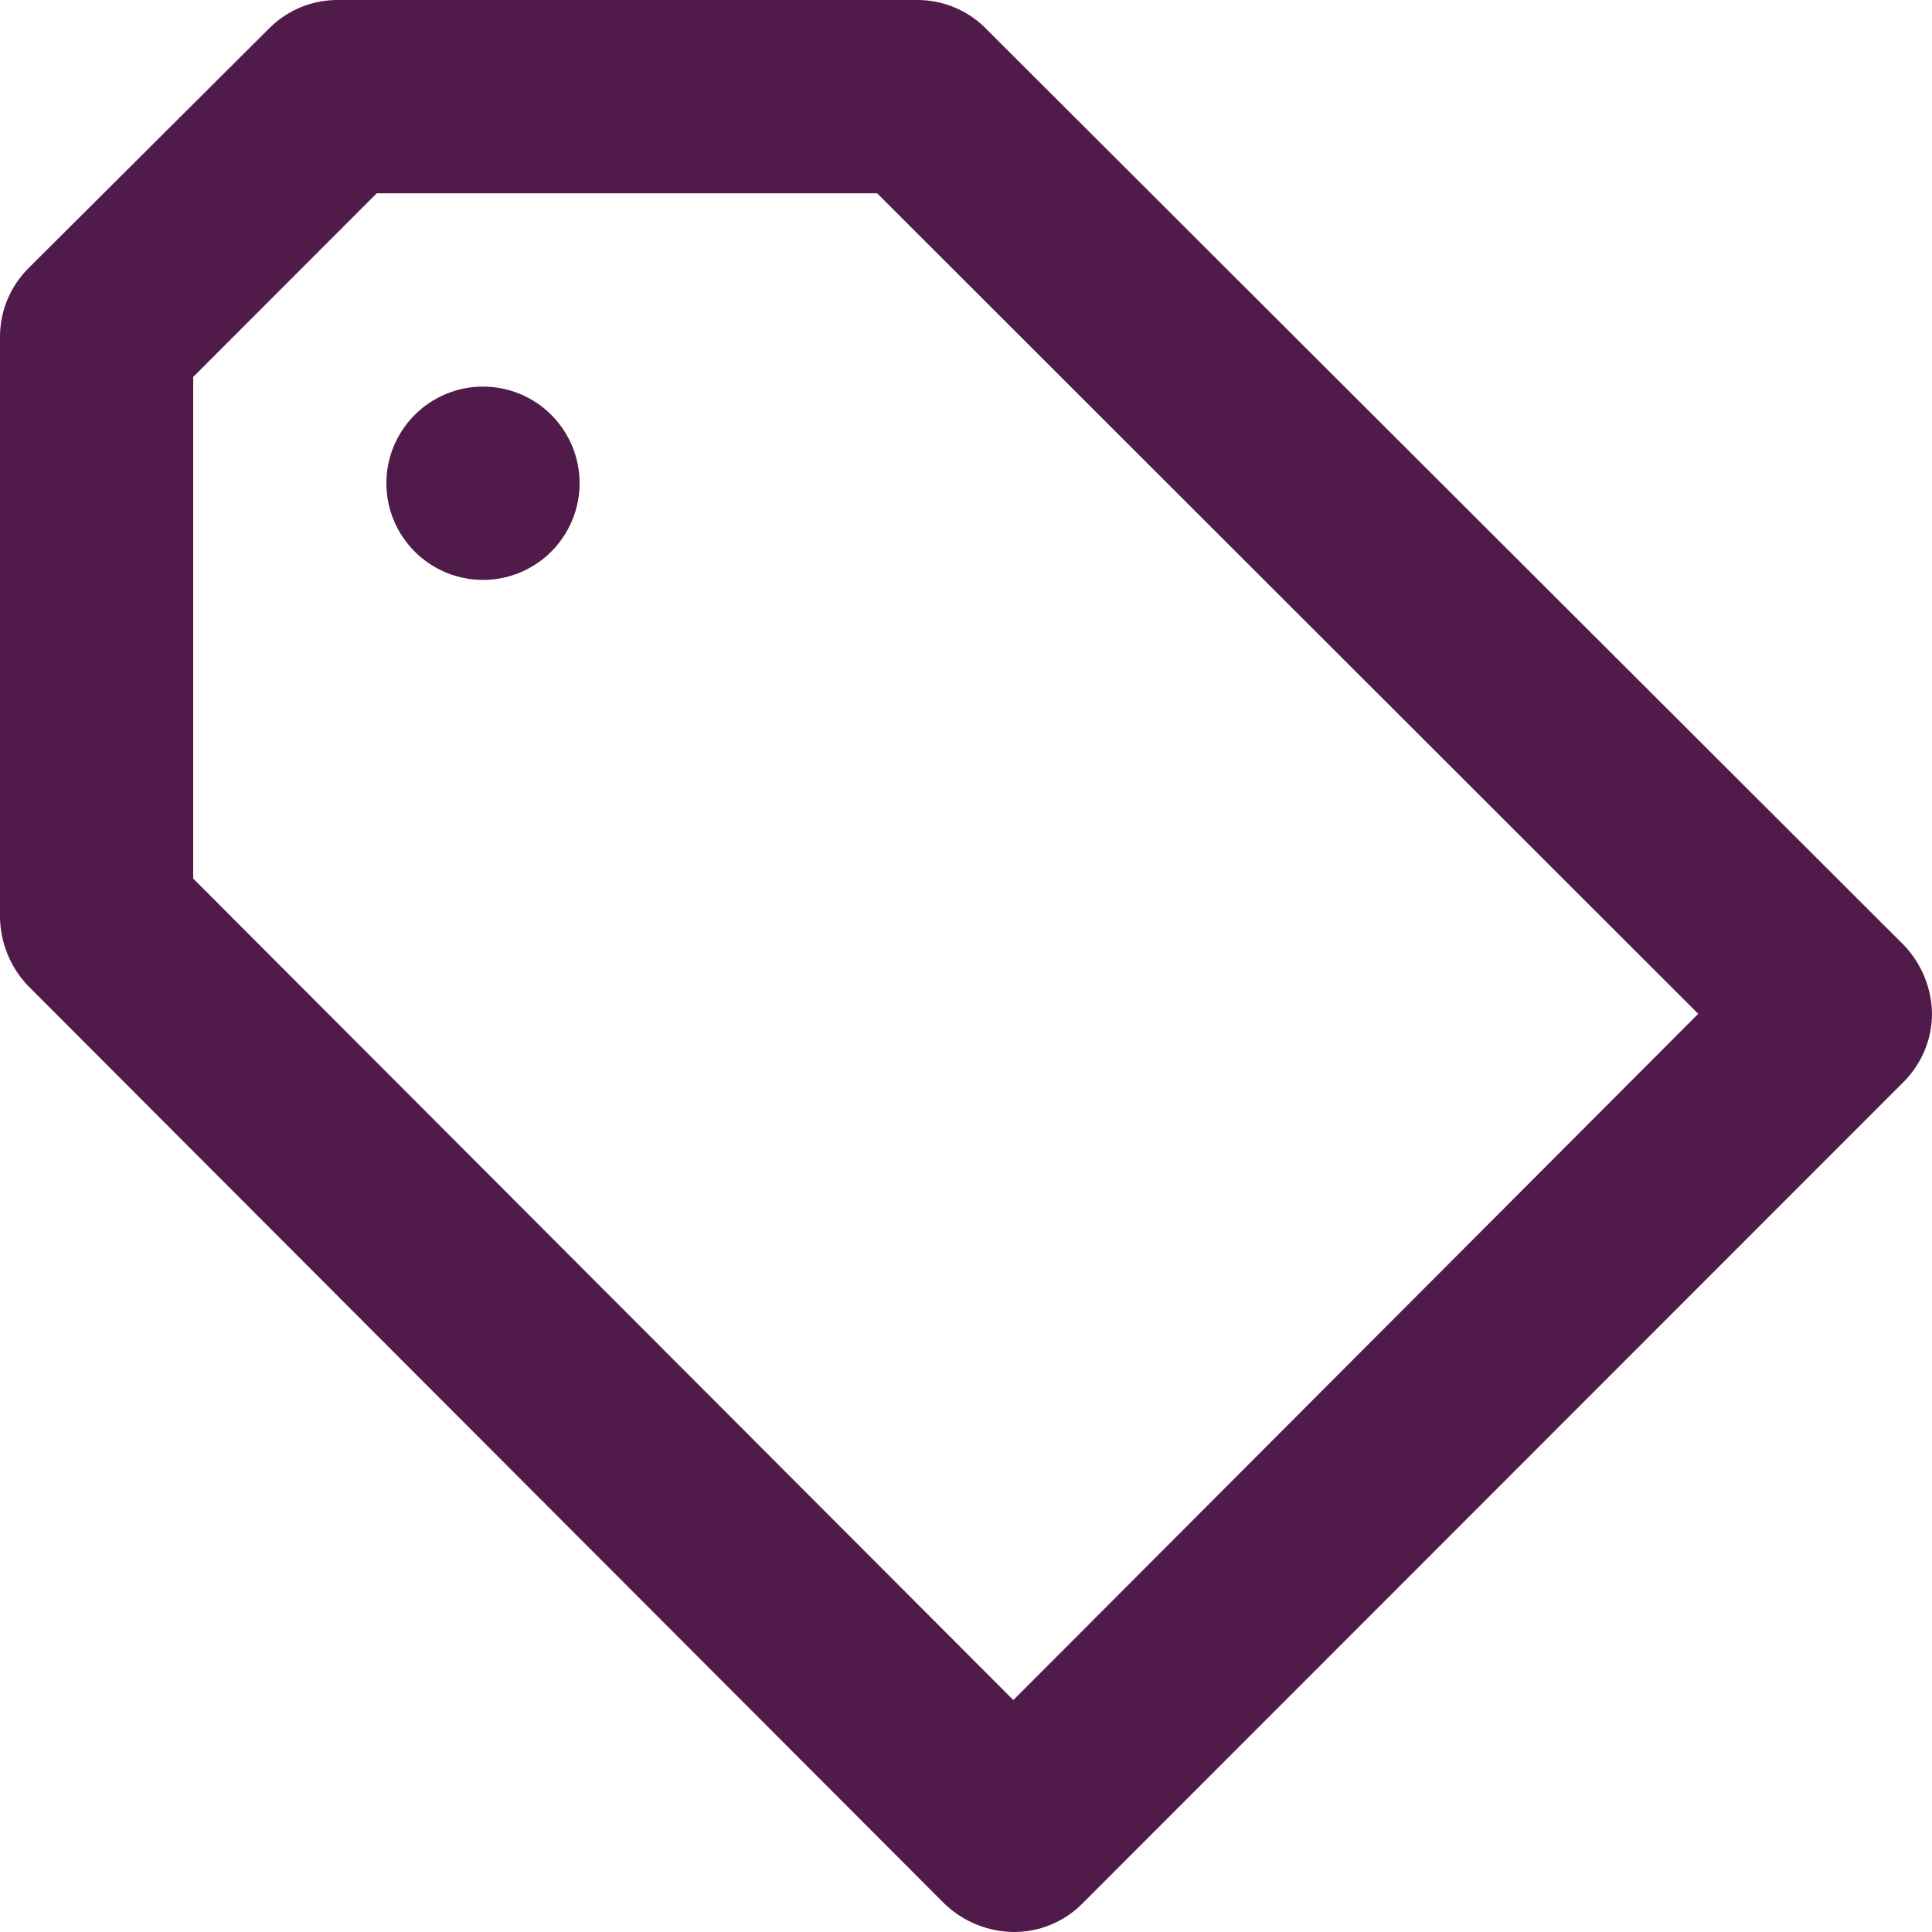 <svg width="20" height="20" viewBox="0 0 20 20" fill="none" xmlns="http://www.w3.org/2000/svg">
<path d="M5 4.002C4.802 4.002 4.609 4.061 4.444 4.171C4.28 4.281 4.152 4.437 4.076 4.62C4 4.802 3.981 5.004 4.019 5.198C4.058 5.392 4.153 5.57 4.293 5.71C4.433 5.85 4.611 5.945 4.805 5.984C4.999 6.022 5.2 6.003 5.383 5.927C5.565 5.851 5.722 5.723 5.831 5.558C5.941 5.394 6 5.2 6 5.003C6 4.737 5.895 4.483 5.707 4.295C5.52 4.107 5.265 4.002 5 4.002ZM19.71 9.785L10.23 0.32C10.137 0.22 10.024 0.139 9.898 0.084C9.773 0.029 9.637 0 9.5 1.67226e-05H3.5C3.368 -0.001 3.238 0.024 3.116 0.074C2.994 0.124 2.883 0.197 2.79 0.29L0.29 2.781C0.197 2.875 0.124 2.986 0.074 3.108C0.024 3.23 -0.001 3.36 1.67143e-05 3.492V9.495C0.004 9.76 0.107 10.013 0.29 10.205L9.78 19.71C9.972 19.893 10.225 19.996 10.49 20C10.622 20.001 10.752 19.976 10.874 19.926C10.996 19.876 11.107 19.803 11.2 19.71L19.71 11.196C19.803 11.102 19.876 10.991 19.926 10.869C19.976 10.747 20.001 10.617 20 10.485C19.994 10.224 19.89 9.974 19.71 9.785ZM10.49 17.599L2 9.095V3.902L3.9 2.001H9.08L17.58 10.495L10.49 17.599Z" fill="#501B4A"/>
</svg>
